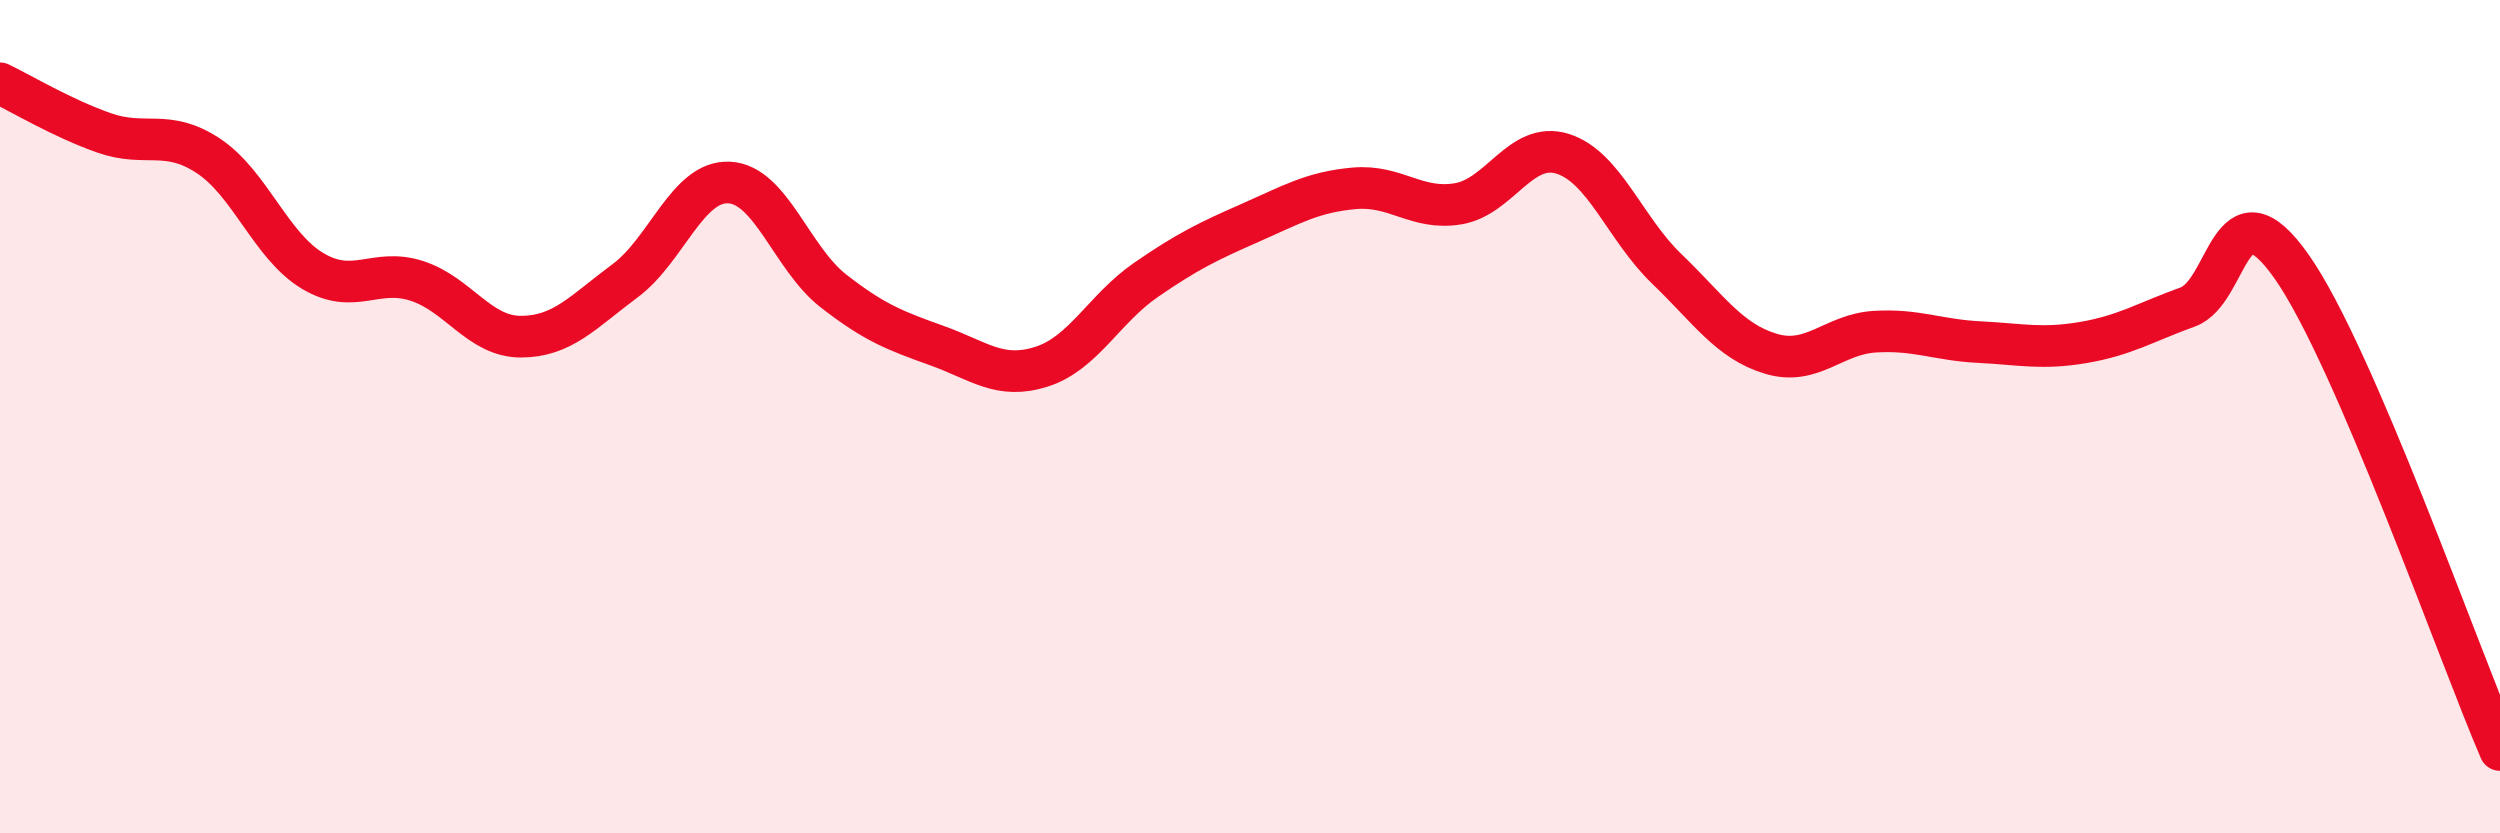 
    <svg width="60" height="20" viewBox="0 0 60 20" xmlns="http://www.w3.org/2000/svg">
      <path
        d="M 0,2 C 0.5,2.24 1.5,2.84 2.5,3.19 C 3.5,3.54 4,3.08 5,3.74 C 6,4.4 6.5,5.9 7.5,6.5 C 8.5,7.1 9,6.42 10,6.74 C 11,7.06 11.5,8.08 12.5,8.08 C 13.5,8.08 14,7.48 15,6.74 C 16,6 16.5,4.33 17.5,4.38 C 18.5,4.43 19,6.2 20,6.98 C 21,7.76 21.5,7.94 22.5,8.3 C 23.5,8.66 24,9.12 25,8.8 C 26,8.48 26.5,7.41 27.5,6.72 C 28.5,6.03 29,5.79 30,5.35 C 31,4.91 31.5,4.61 32.5,4.52 C 33.5,4.43 34,5.06 35,4.89 C 36,4.72 36.5,3.38 37.5,3.69 C 38.5,4 39,5.49 40,6.45 C 41,7.41 41.5,8.19 42.5,8.49 C 43.5,8.79 44,8.02 45,7.96 C 46,7.9 46.5,8.16 47.5,8.21 C 48.5,8.26 49,8.39 50,8.22 C 51,8.05 51.5,7.73 52.5,7.37 C 53.5,7.01 53.5,4.27 55,6.4 C 56.5,8.53 59,15.68 60,18L60 20L0 20Z"
        fill="#EB0A25"
        opacity="0.1"
        stroke-linecap="round"
        stroke-linejoin="round"
      />
      <path
        d="M 0,2 C 0.5,2.24 1.5,2.84 2.5,3.19 C 3.5,3.54 4,3.08 5,3.74 C 6,4.4 6.5,5.9 7.5,6.5 C 8.5,7.1 9,6.42 10,6.74 C 11,7.06 11.5,8.08 12.5,8.08 C 13.5,8.08 14,7.48 15,6.74 C 16,6 16.5,4.33 17.5,4.38 C 18.5,4.43 19,6.2 20,6.98 C 21,7.76 21.5,7.94 22.5,8.3 C 23.5,8.66 24,9.12 25,8.8 C 26,8.48 26.5,7.41 27.5,6.72 C 28.5,6.03 29,5.79 30,5.35 C 31,4.91 31.5,4.61 32.5,4.52 C 33.5,4.43 34,5.06 35,4.89 C 36,4.72 36.5,3.38 37.5,3.69 C 38.5,4 39,5.49 40,6.45 C 41,7.41 41.5,8.19 42.5,8.49 C 43.5,8.79 44,8.02 45,7.96 C 46,7.9 46.5,8.16 47.5,8.21 C 48.5,8.26 49,8.39 50,8.22 C 51,8.05 51.5,7.73 52.5,7.37 C 53.5,7.01 53.5,4.27 55,6.4 C 56.5,8.53 59,15.68 60,18"
        stroke="#EB0A25"
        stroke-width="1"
        fill="none"
        stroke-linecap="round"
        stroke-linejoin="round"
      />
    </svg>
  